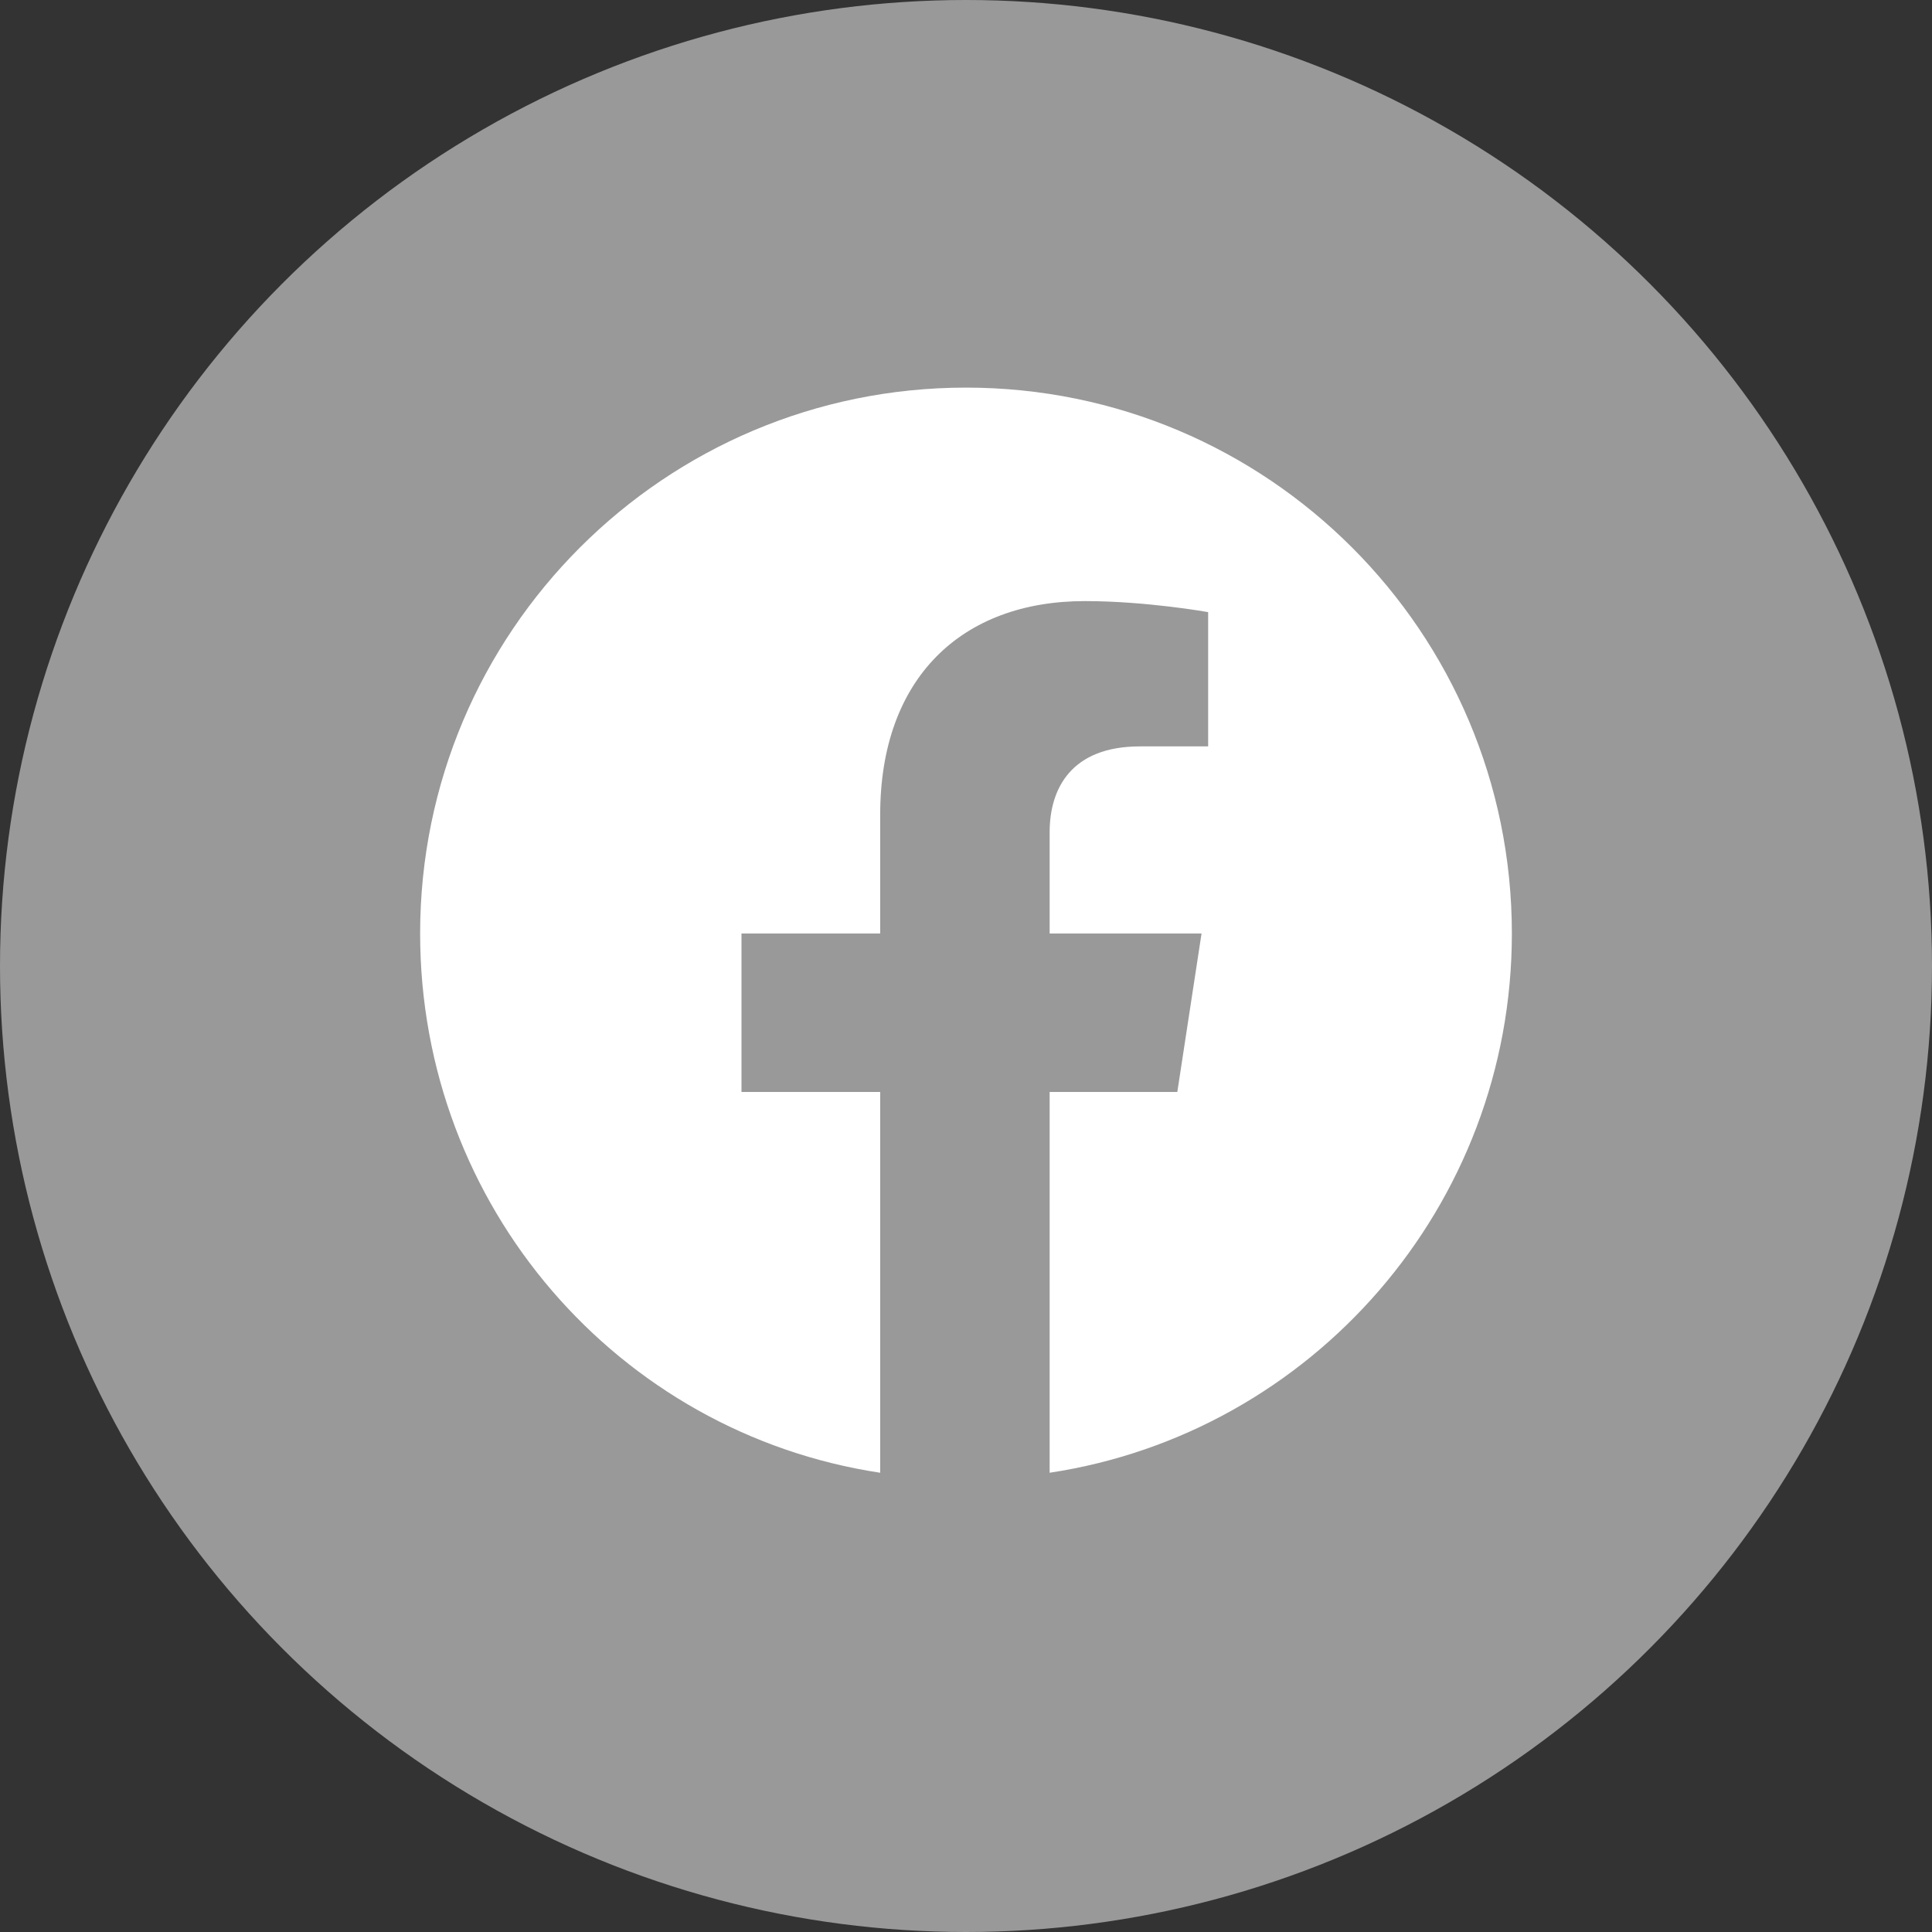 <svg width="24" height="24" viewBox="0 0 24 24" fill="none" xmlns="http://www.w3.org/2000/svg">
<rect x="0" y="0" width="24" height="24" fill="#333333" stroke="none"/>
<circle cx="12" cy="12" r="12" fill="#999999"/>
<path d="M18.781 11.596C18.781 7.85 15.746 4.815 12 4.815C8.254 4.815 5.219 7.85 5.219 11.596C5.219 14.987 7.68 17.803 10.934 18.295V13.565H9.211V11.596H10.934V10.12C10.934 8.424 11.945 7.467 13.477 7.467C14.242 7.467 15.008 7.604 15.008 7.604V9.272H14.16C13.312 9.272 13.039 9.791 13.039 10.338V11.596H14.926L14.625 13.565H13.039V18.295C16.293 17.803 18.781 14.987 18.781 11.596Z" fill="white"/>
</svg>

